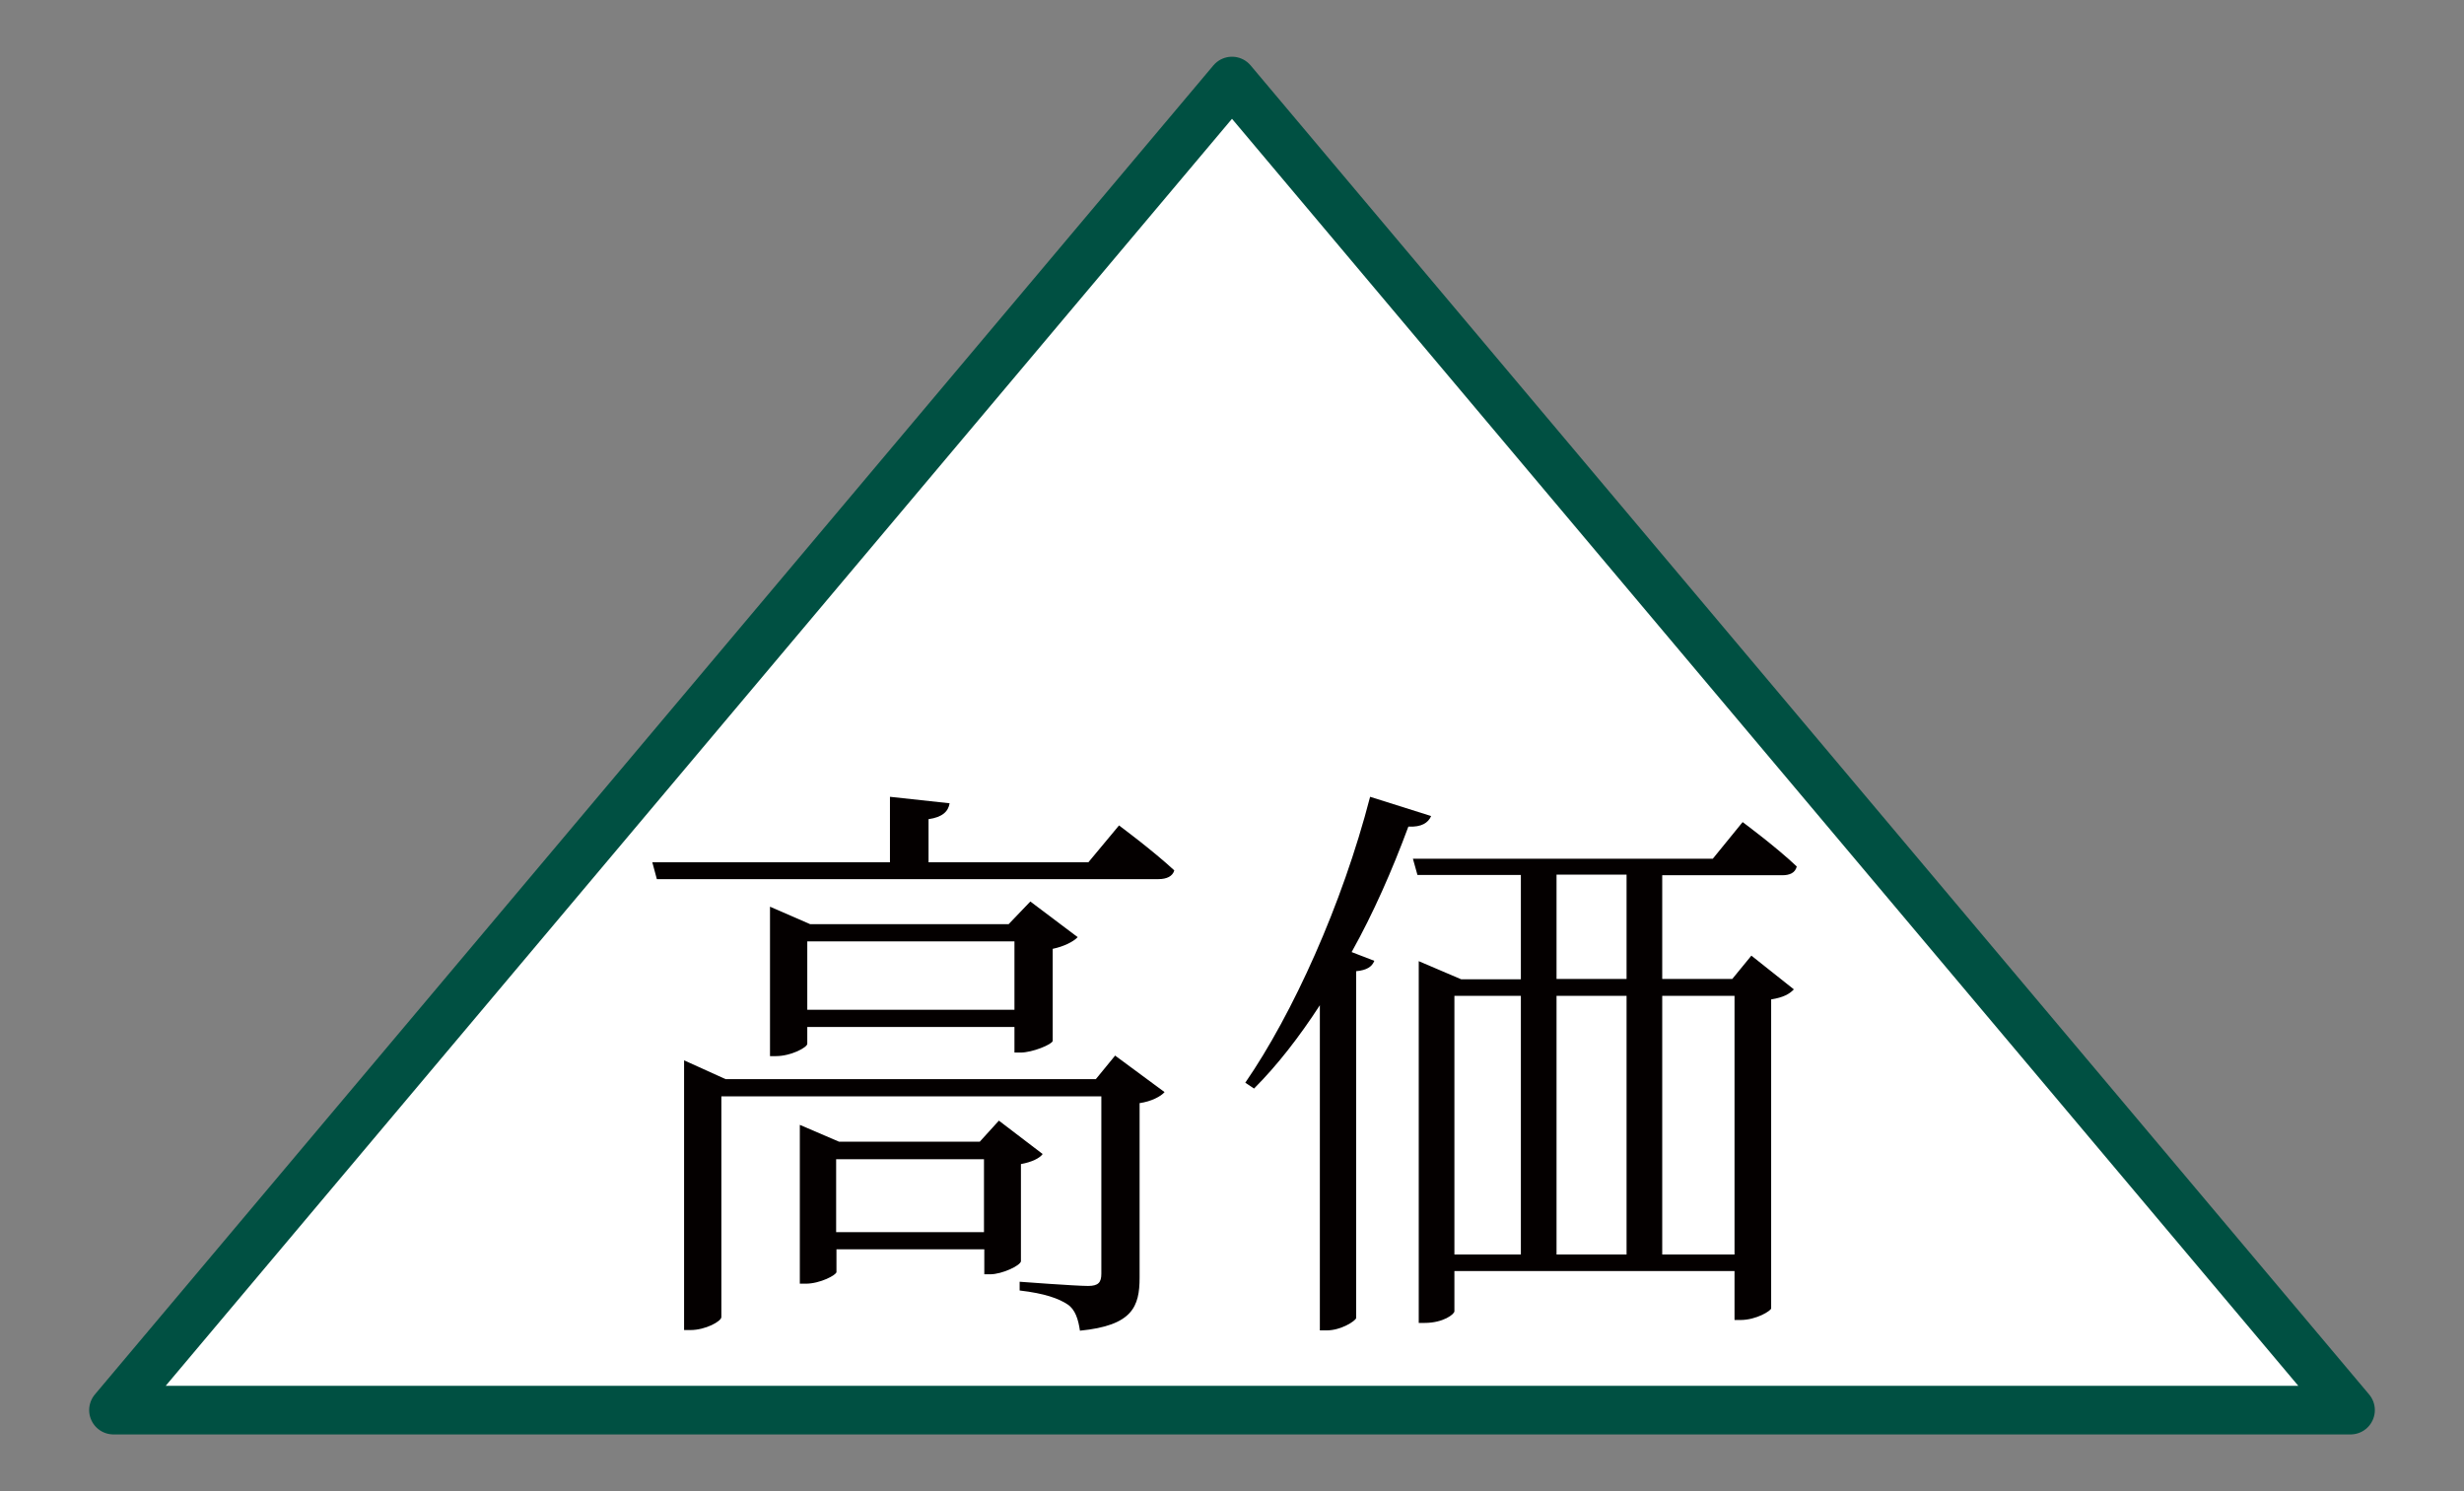 <?xml version="1.0" encoding="UTF-8"?>
<svg id="_レイヤー_2" data-name="レイヤー 2" xmlns="http://www.w3.org/2000/svg" viewBox="0 0 76 46">
  <rect x="0" y="0" width="76" height="46" fill="#808080" stroke="none"/>
  <defs>
    <style>
      .cls-1 {
        fill: none;
      }

      .cls-1, .cls-2 {
        stroke-width: 0px;
      }

      .cls-2 {
        fill: #040000;
      }

      .cls-3 {
        fill: #fff;
        stroke: #005042;
        stroke-linecap: round;
        stroke-linejoin: round;
        stroke-width: 1.5px;
      }
    </style>
  </defs>
  <g id="menu">
    <g>
      <g>
        <polygon class="cls-3" points="3.5 43.5 38 2.5 72.5 43.5 3.5 43.5"/>
        <g>
          <path class="cls-2" d="M34.51,25.46s1.04.77,1.71,1.39c-.05.18-.23.27-.49.27h-15.47l-.14-.52h7.33v-2.02l1.84.2c-.04.25-.22.43-.65.49v1.33h4.93l.94-1.13ZM34.39,32.56l1.53,1.13c-.11.13-.41.29-.77.34v5.38c0,.9-.22,1.48-1.84,1.64-.05-.34-.14-.65-.38-.81-.27-.18-.7-.34-1.48-.43v-.27s1.73.13,2.11.13c.32,0,.41-.11.41-.38v-5.47h-11.72v6.81c0,.13-.49.4-.95.4h-.2v-8.32l1.28.58h11.42l.59-.72ZM31.29,32.47v-.79h-6.39v.52c0,.11-.5.38-.97.38h-.18v-4.61l1.24.54h6.12l.67-.7,1.46,1.1c-.13.14-.43.29-.77.36v2.84c-.02.11-.63.36-.99.36h-.18ZM31.49,38.91c-.02.13-.58.4-.95.4h-.18v-.77h-4.56v.7c0,.09-.5.36-.95.36h-.18v-4.9l1.21.52h4.34l.59-.65,1.35,1.03c-.09.13-.34.25-.67.31v3.01ZM31.29,31.15v-2.11h-6.39v2.11h6.39ZM30.35,38.01v-2.25h-4.56v2.25h4.56Z"/>
          <path class="cls-2" d="M44.14,25.18c-.09.2-.29.34-.7.32-.5,1.35-1.08,2.67-1.75,3.87l.7.27c-.07.18-.23.29-.56.32v10.7c-.02.09-.47.38-.9.38h-.22v-10.03c-.63.97-1.31,1.85-2.03,2.57l-.27-.18c1.46-2.12,2.99-5.49,3.85-8.82l1.87.59ZM51.27,26.98v3.22h2.16l.59-.72,1.31,1.04c-.13.14-.32.25-.7.31v9.53c0,.07-.45.36-.95.36h-.18v-1.51h-8.64v1.24c0,.09-.34.36-.92.36h-.18v-11.16l1.31.56h1.84v-3.22h-3.19l-.14-.5h9.25l.92-1.13s1.04.77,1.67,1.37c-.05.2-.22.27-.45.27h-3.71ZM44.86,38.7h2.05v-7.98h-2.05v7.98ZM50.17,26.98h-2.16v3.22h2.16v-3.22ZM48.01,38.7h2.16v-7.98h-2.16v7.98ZM51.27,30.72v7.98h2.23v-7.98h-2.23Z"/>
        </g>
      </g>
      <rect class="cls-1" width="76" height="46"/>
    </g>
  </g>
</svg>